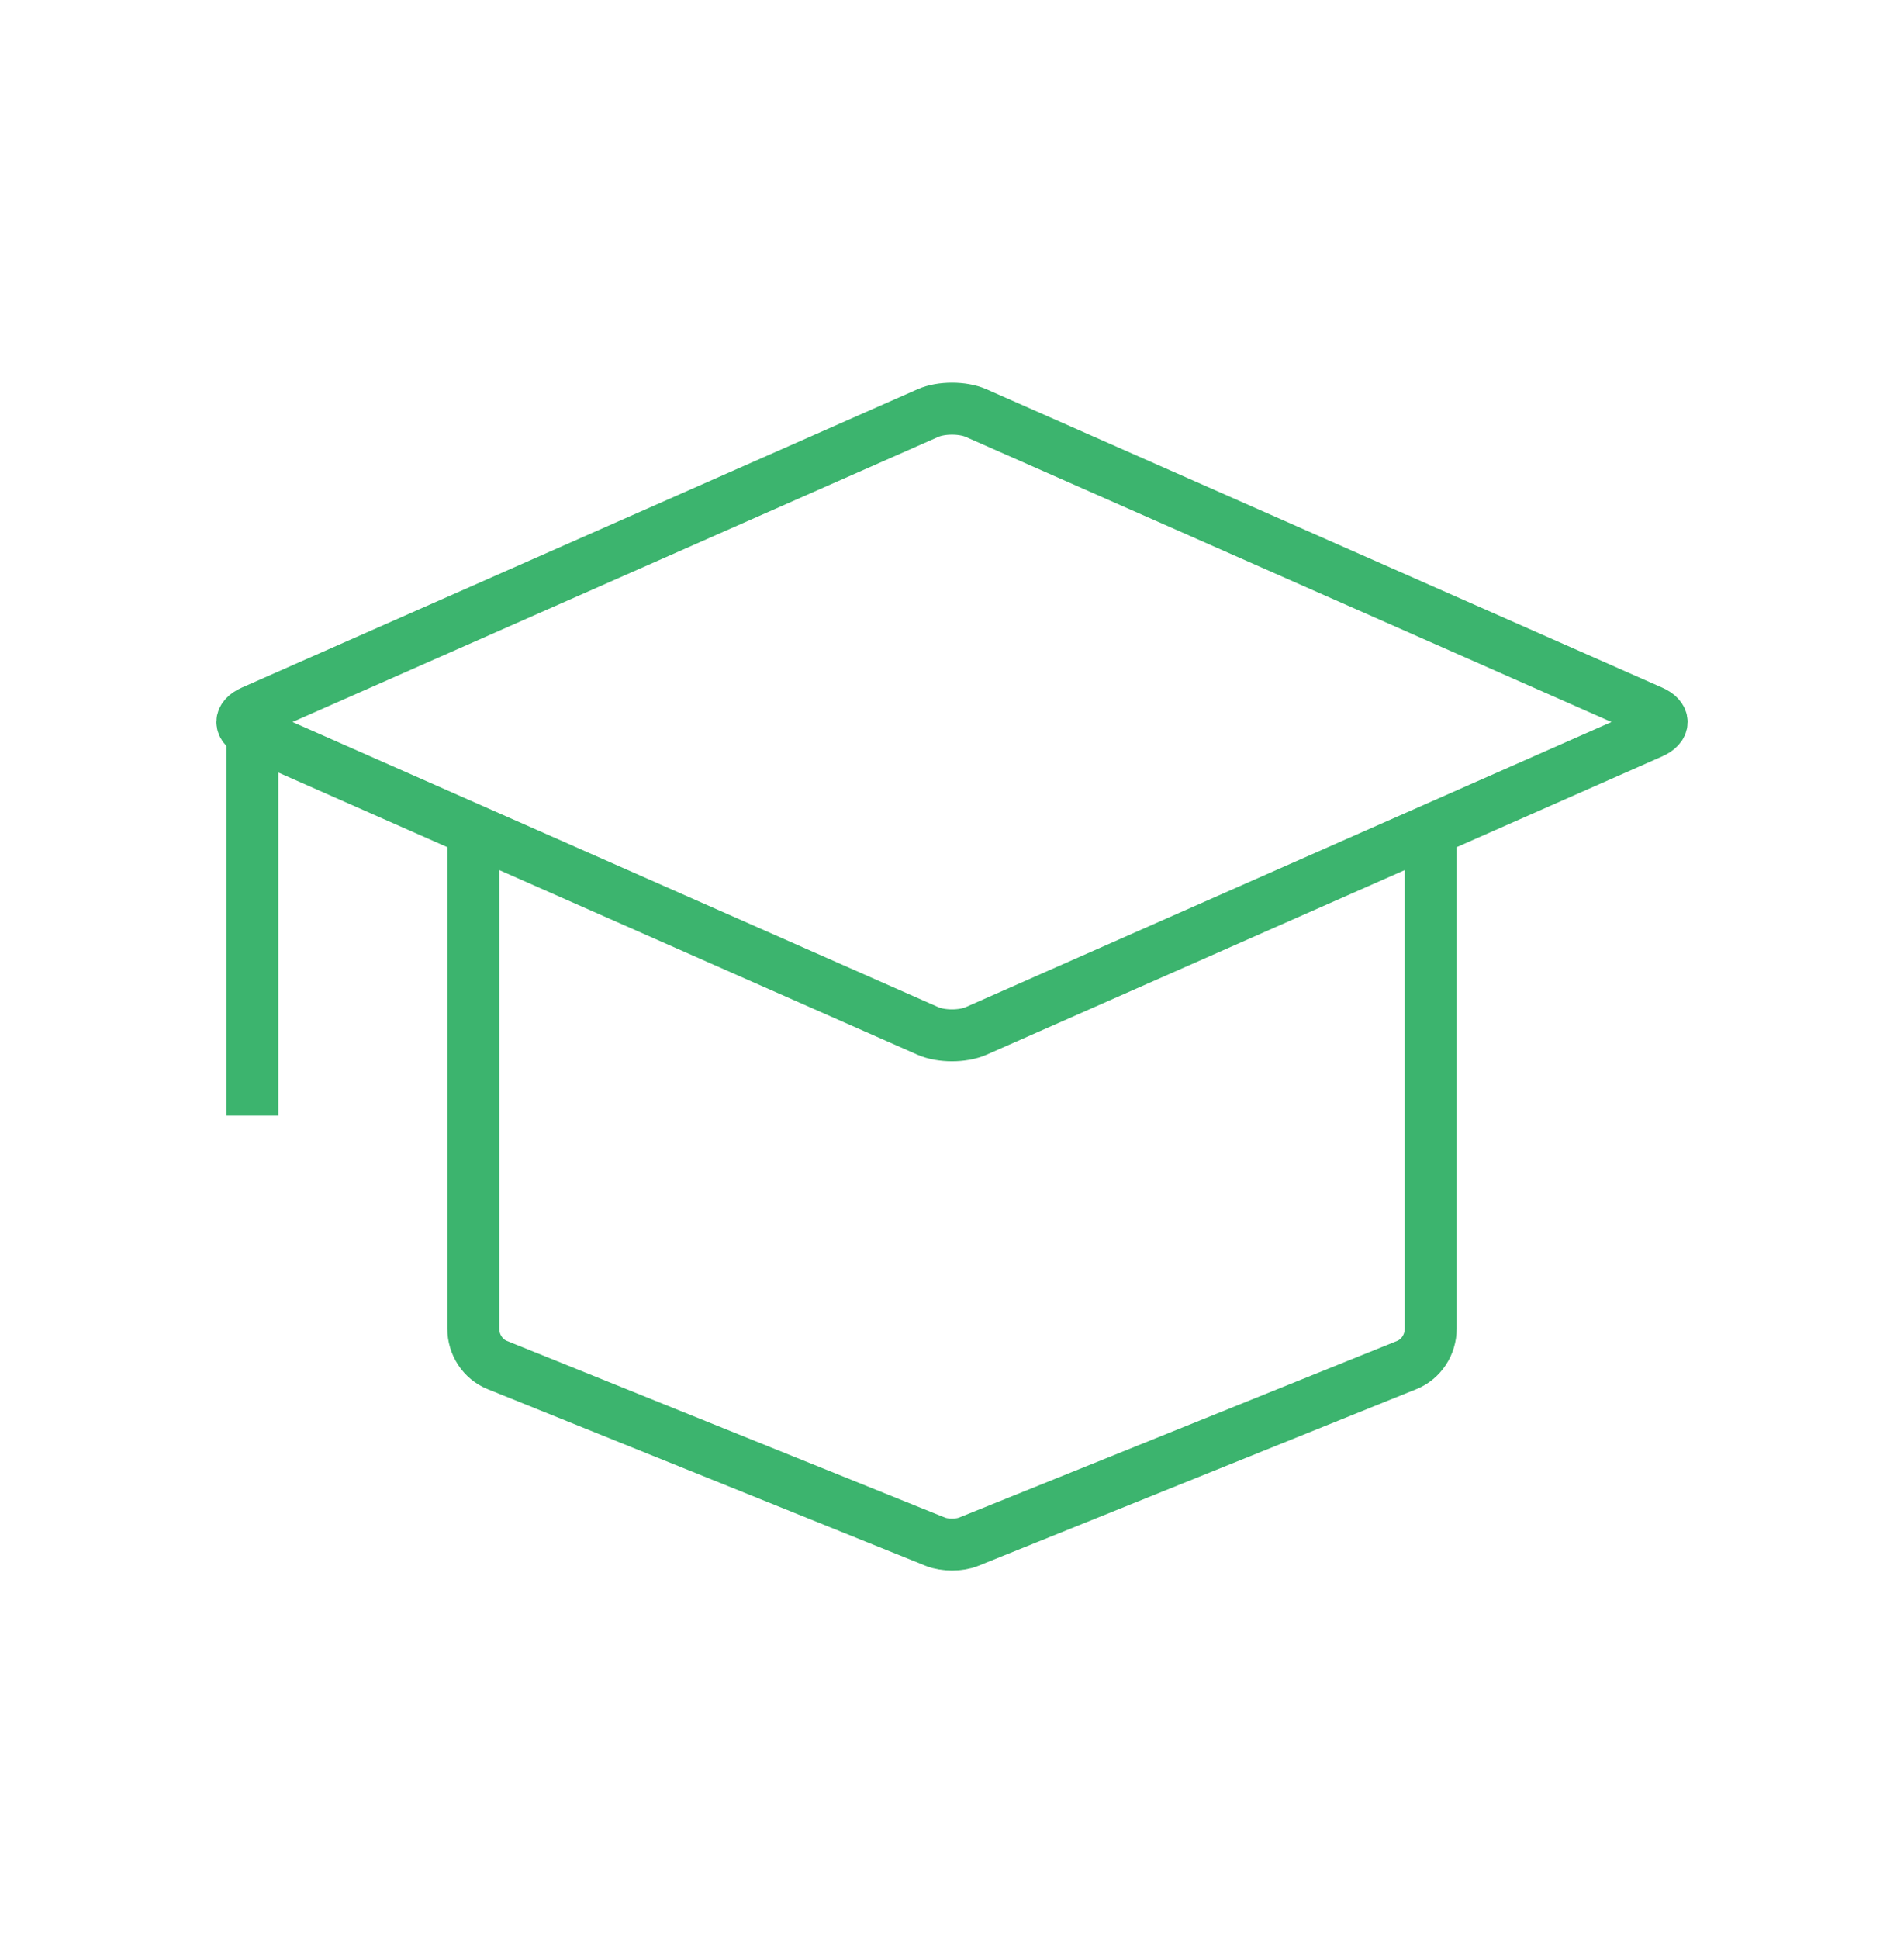 <?xml version="1.0" encoding="UTF-8"?> <svg xmlns="http://www.w3.org/2000/svg" width="55" height="56" viewBox="0 0 55 56" fill="none"> <path d="M7.289 21.156L26.803 29.769C27.188 29.939 27.812 29.939 28.197 29.769L47.711 21.156C48.096 20.986 48.096 20.711 47.711 20.541L28.197 11.928C27.812 11.758 27.188 11.758 26.803 11.928L7.289 20.541C6.904 20.711 6.904 20.986 7.289 21.156ZM7.289 21.156L7.289 32.216M13.671 23.973V38.36C13.671 38.828 13.946 39.248 14.363 39.416L27.023 44.52C27.287 44.627 27.713 44.627 27.977 44.52L40.637 39.416C41.054 39.248 41.329 38.828 41.329 38.36L41.329 23.973" stroke="#3CB46E" stroke-width="1.5"></path> </svg> 